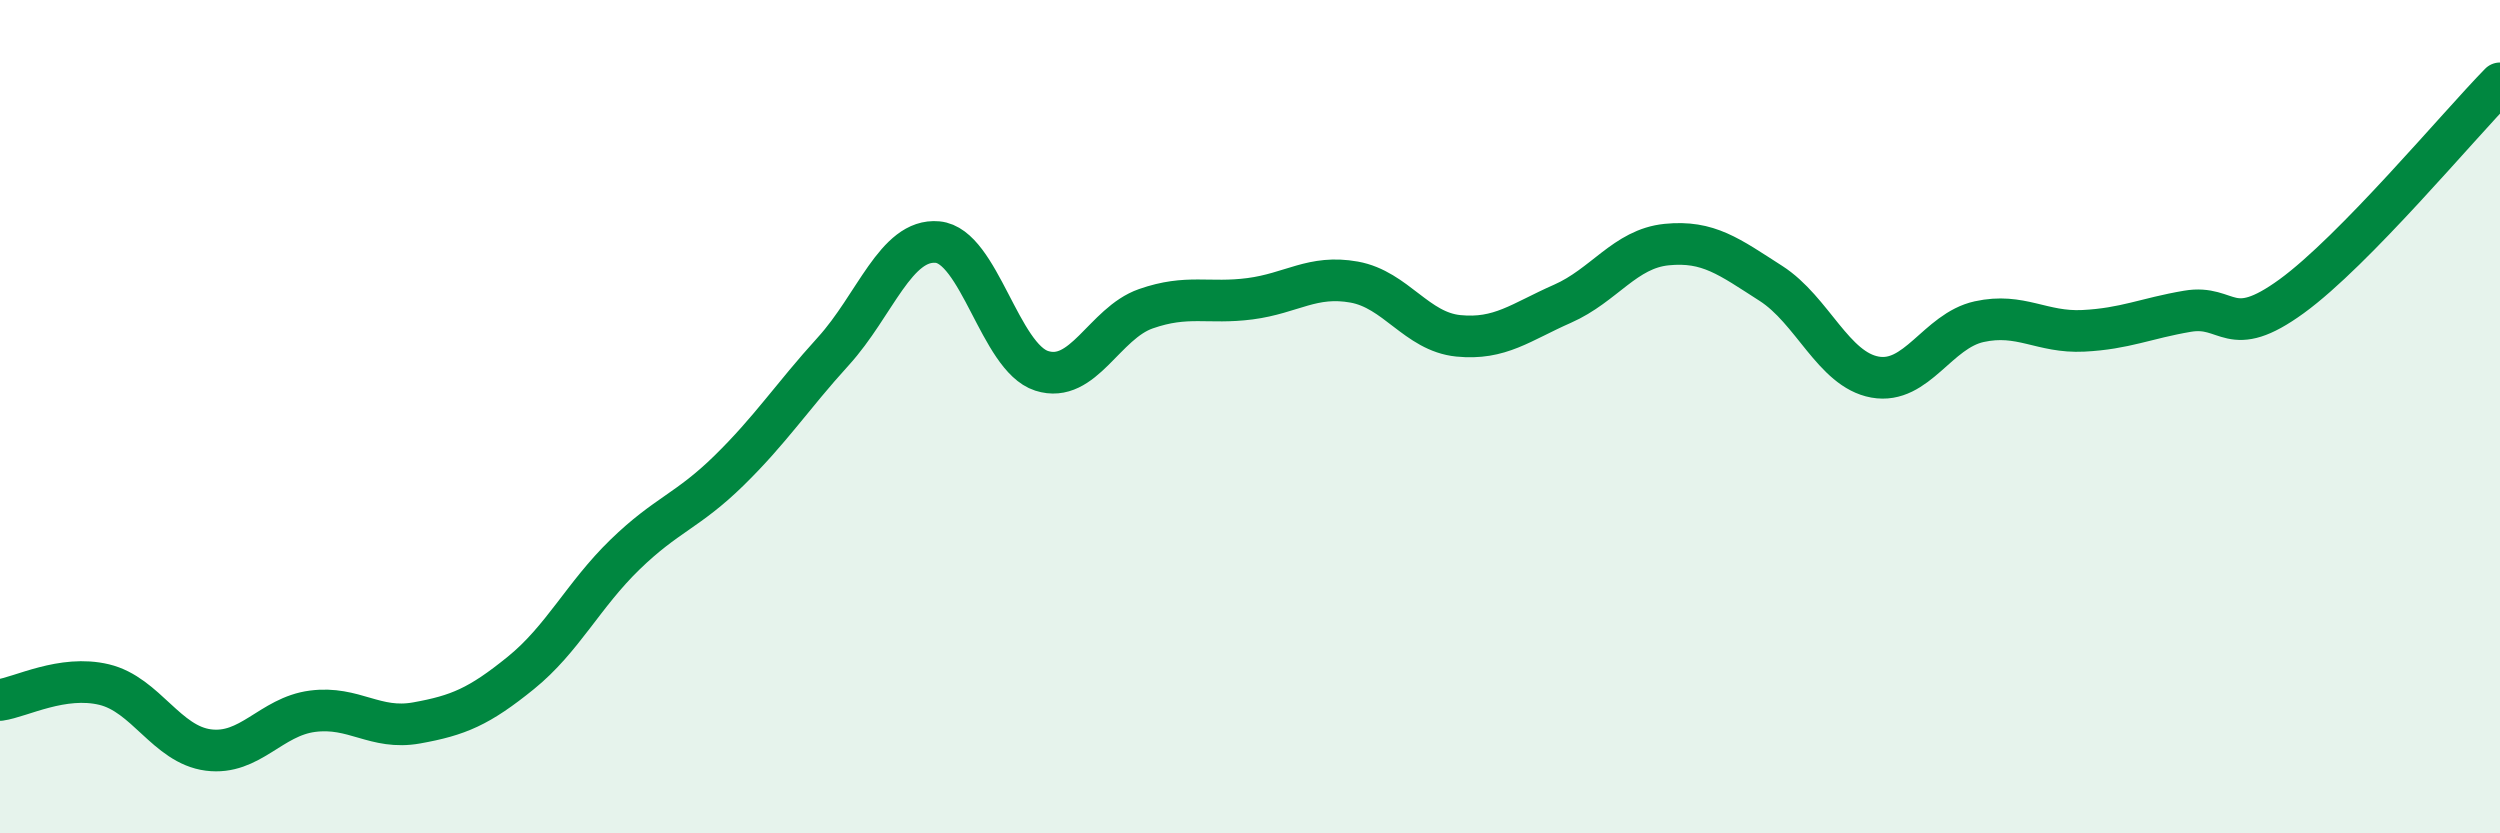 
    <svg width="60" height="20" viewBox="0 0 60 20" xmlns="http://www.w3.org/2000/svg">
      <path
        d="M 0,16.8 C 0.5,16.73 1.5,16.19 2.5,16.43 C 3.5,16.67 4,17.87 5,18 C 6,18.13 6.5,17.2 7.5,17.07 C 8.5,16.94 9,17.53 10,17.35 C 11,17.17 11.5,16.96 12.5,16.15 C 13.5,15.34 14,14.28 15,13.31 C 16,12.34 16.5,12.27 17.5,11.29 C 18.5,10.31 19,9.53 20,8.43 C 21,7.33 21.5,5.72 22.5,5.81 C 23.5,5.9 24,8.58 25,8.9 C 26,9.22 26.5,7.76 27.5,7.41 C 28.5,7.06 29,7.3 30,7.17 C 31,7.04 31.5,6.59 32.5,6.77 C 33.5,6.95 34,7.96 35,8.06 C 36,8.16 36.5,7.73 37.5,7.29 C 38.5,6.85 39,5.97 40,5.87 C 41,5.77 41.5,6.16 42.5,6.8 C 43.5,7.44 44,8.87 45,9.05 C 46,9.23 46.5,7.94 47.5,7.72 C 48.5,7.5 49,7.99 50,7.94 C 51,7.89 51.5,7.64 52.5,7.47 C 53.5,7.3 53.5,8.2 55,7.11 C 56.5,6.02 59,3.02 60,2L60 20L0 20Z"
        fill="#008740"
        opacity="0.1"
        stroke-linecap="round"
        stroke-linejoin="round"
      />
      <path
        d="M 0,16.8 C 0.5,16.73 1.5,16.19 2.5,16.43 C 3.5,16.67 4,17.87 5,18 C 6,18.13 6.5,17.2 7.5,17.07 C 8.5,16.94 9,17.53 10,17.35 C 11,17.17 11.5,16.96 12.5,16.15 C 13.5,15.34 14,14.28 15,13.31 C 16,12.34 16.5,12.27 17.5,11.29 C 18.5,10.31 19,9.53 20,8.43 C 21,7.33 21.5,5.72 22.5,5.81 C 23.5,5.9 24,8.58 25,8.9 C 26,9.22 26.5,7.76 27.5,7.41 C 28.5,7.06 29,7.3 30,7.17 C 31,7.04 31.5,6.59 32.5,6.77 C 33.5,6.95 34,7.96 35,8.06 C 36,8.16 36.5,7.73 37.5,7.29 C 38.5,6.85 39,5.97 40,5.87 C 41,5.77 41.5,6.16 42.5,6.8 C 43.5,7.44 44,8.87 45,9.05 C 46,9.23 46.5,7.94 47.5,7.72 C 48.5,7.5 49,7.99 50,7.94 C 51,7.89 51.5,7.64 52.5,7.47 C 53.5,7.3 53.5,8.2 55,7.11 C 56.5,6.02 59,3.02 60,2"
        stroke="#008740"
        stroke-width="1"
        fill="none"
        stroke-linecap="round"
        stroke-linejoin="round"
      />
    </svg>
  